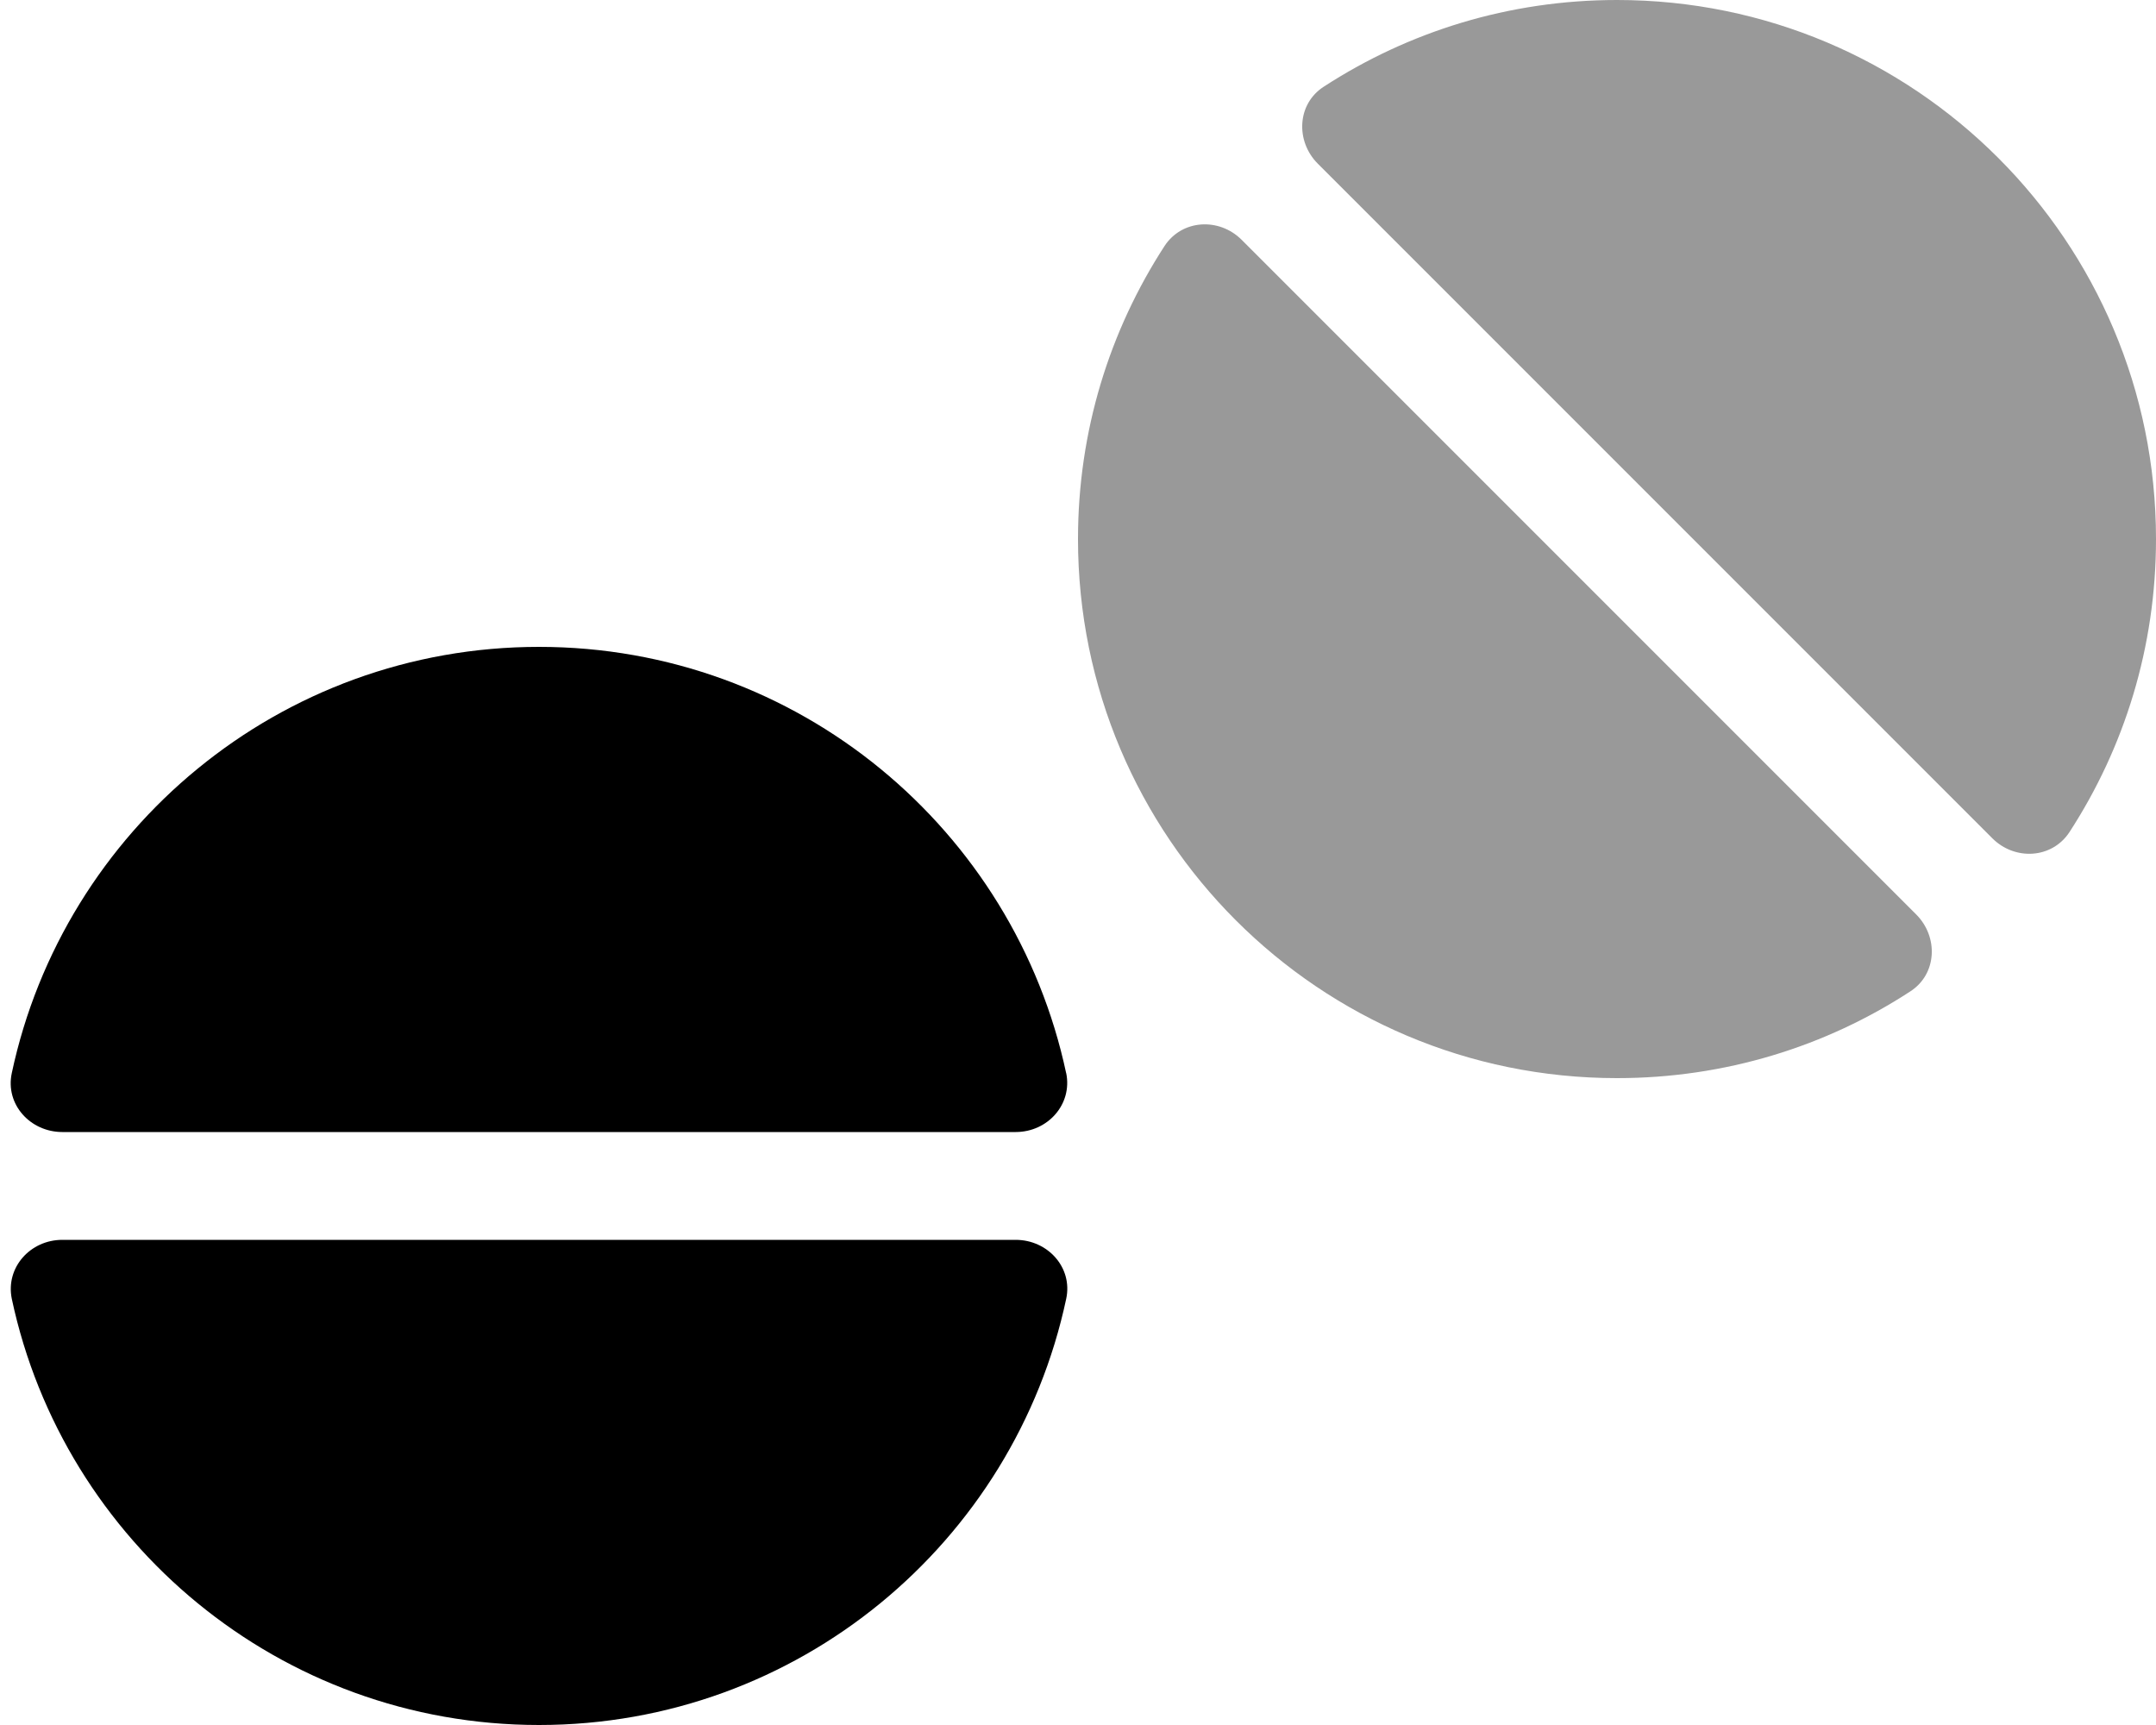 <svg xmlns="http://www.w3.org/2000/svg" viewBox="0 0 640 512"><!--! Font Awesome Pro 6.4.2 by @fontawesome - https://fontawesome.com License - https://fontawesome.com/license (Commercial License) Copyright 2023 Fonticons, Inc. --><defs><style>.fa-secondary{opacity:.4}</style></defs><path class="fa-primary" d="M316.5 385.5c2-9.3-5.5-17.5-15-17.5H18.5c-9.5 0-16.9 8.2-15 17.5C18.9 457.8 83.1 512 160 512s141.1-54.2 156.5-126.5zm0-66.9C301.1 246.2 236.9 192 160 192S18.9 246.2 3.5 318.5c-2 9.3 5.5 17.5 15 17.5H301.5c9.5 0 16.9-8.2 15-17.5z"/><path class="fa-secondary" d="M591.4 248.8L391.2 48.6c-6.7-6.7-6.2-17.8 1.8-22.9C418.1 9.4 447.9 0 480 0c88.4 0 160 71.6 160 160c0 32.1-9.4 61.9-25.7 87c-5.2 7.9-16.2 8.5-22.9 1.8zm-22.6 22.6c6.7 6.7 6.2 17.8-1.8 22.9c-25 16.3-54.9 25.7-87 25.7c-88.4 0-160-71.6-160-160c0-32.1 9.4-61.9 25.7-87c5.2-7.9 16.2-8.5 22.9-1.8L568.8 271.4z"/></svg>